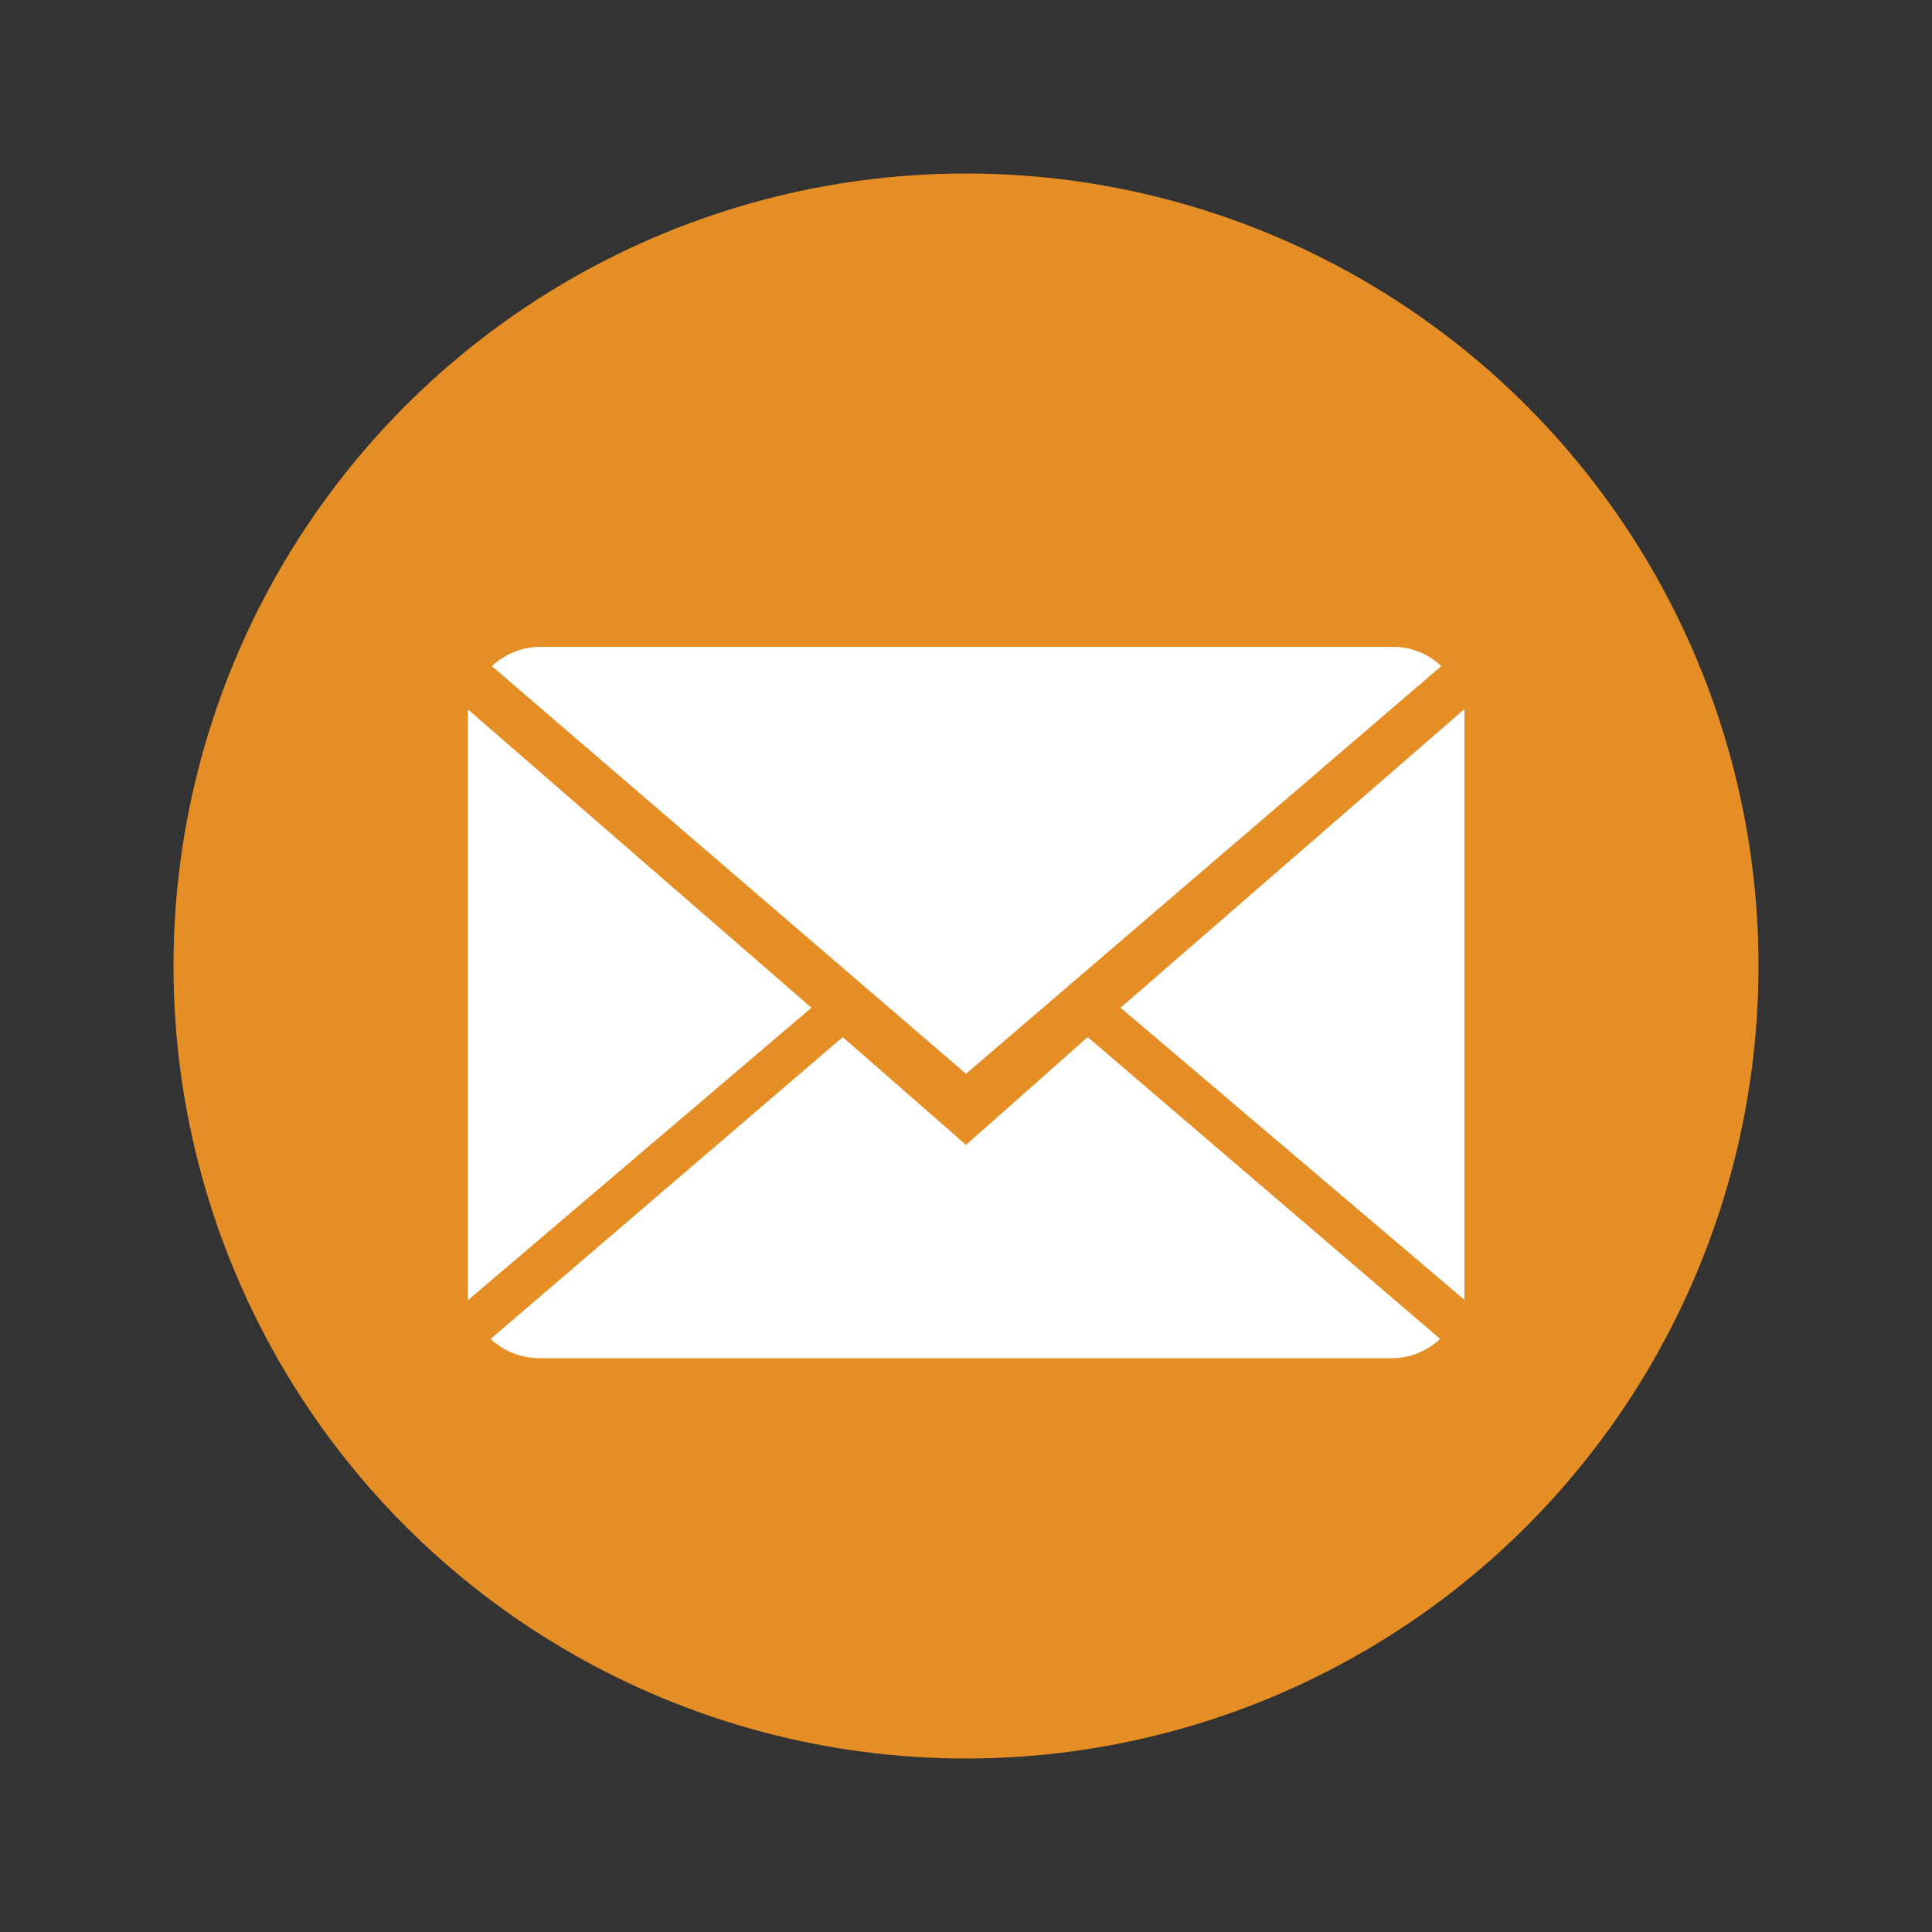 <svg id="Layer_1" data-name="Layer 1" xmlns="http://www.w3.org/2000/svg" viewBox="0 0 50 50"><rect x="0" y="0" width="50" height="50" fill="#333333" stroke="none"/><defs><style>.cls-1{fill:#e48e25;}.cls-2{fill:#fff;}</style></defs><title>Artboard 1</title><circle id="red_BG" data-name="red BG" class="cls-1" cx="25" cy="25" r="20.51"/><g id="Envelope_2" data-name="Envelope 2"><path class="cls-2" d="M25,29.63l-3.19-2.79L12.7,34.65a1.83,1.83,0,0,0,1.27.5H36a1.83,1.83,0,0,0,1.27-.5l-9.12-7.81Zm0,0"/><path class="cls-2" d="M37.3,17.24a1.81,1.81,0,0,0-1.27-.5H14a1.85,1.85,0,0,0-1.27.5L25,27.79Zm0,0"/><path class="cls-2" d="M12.11,18.36V33.65L21,26.08Zm0,0"/><path class="cls-2" d="M29,26.08l8.9,7.56V18.35Zm0,0"/></g></svg>